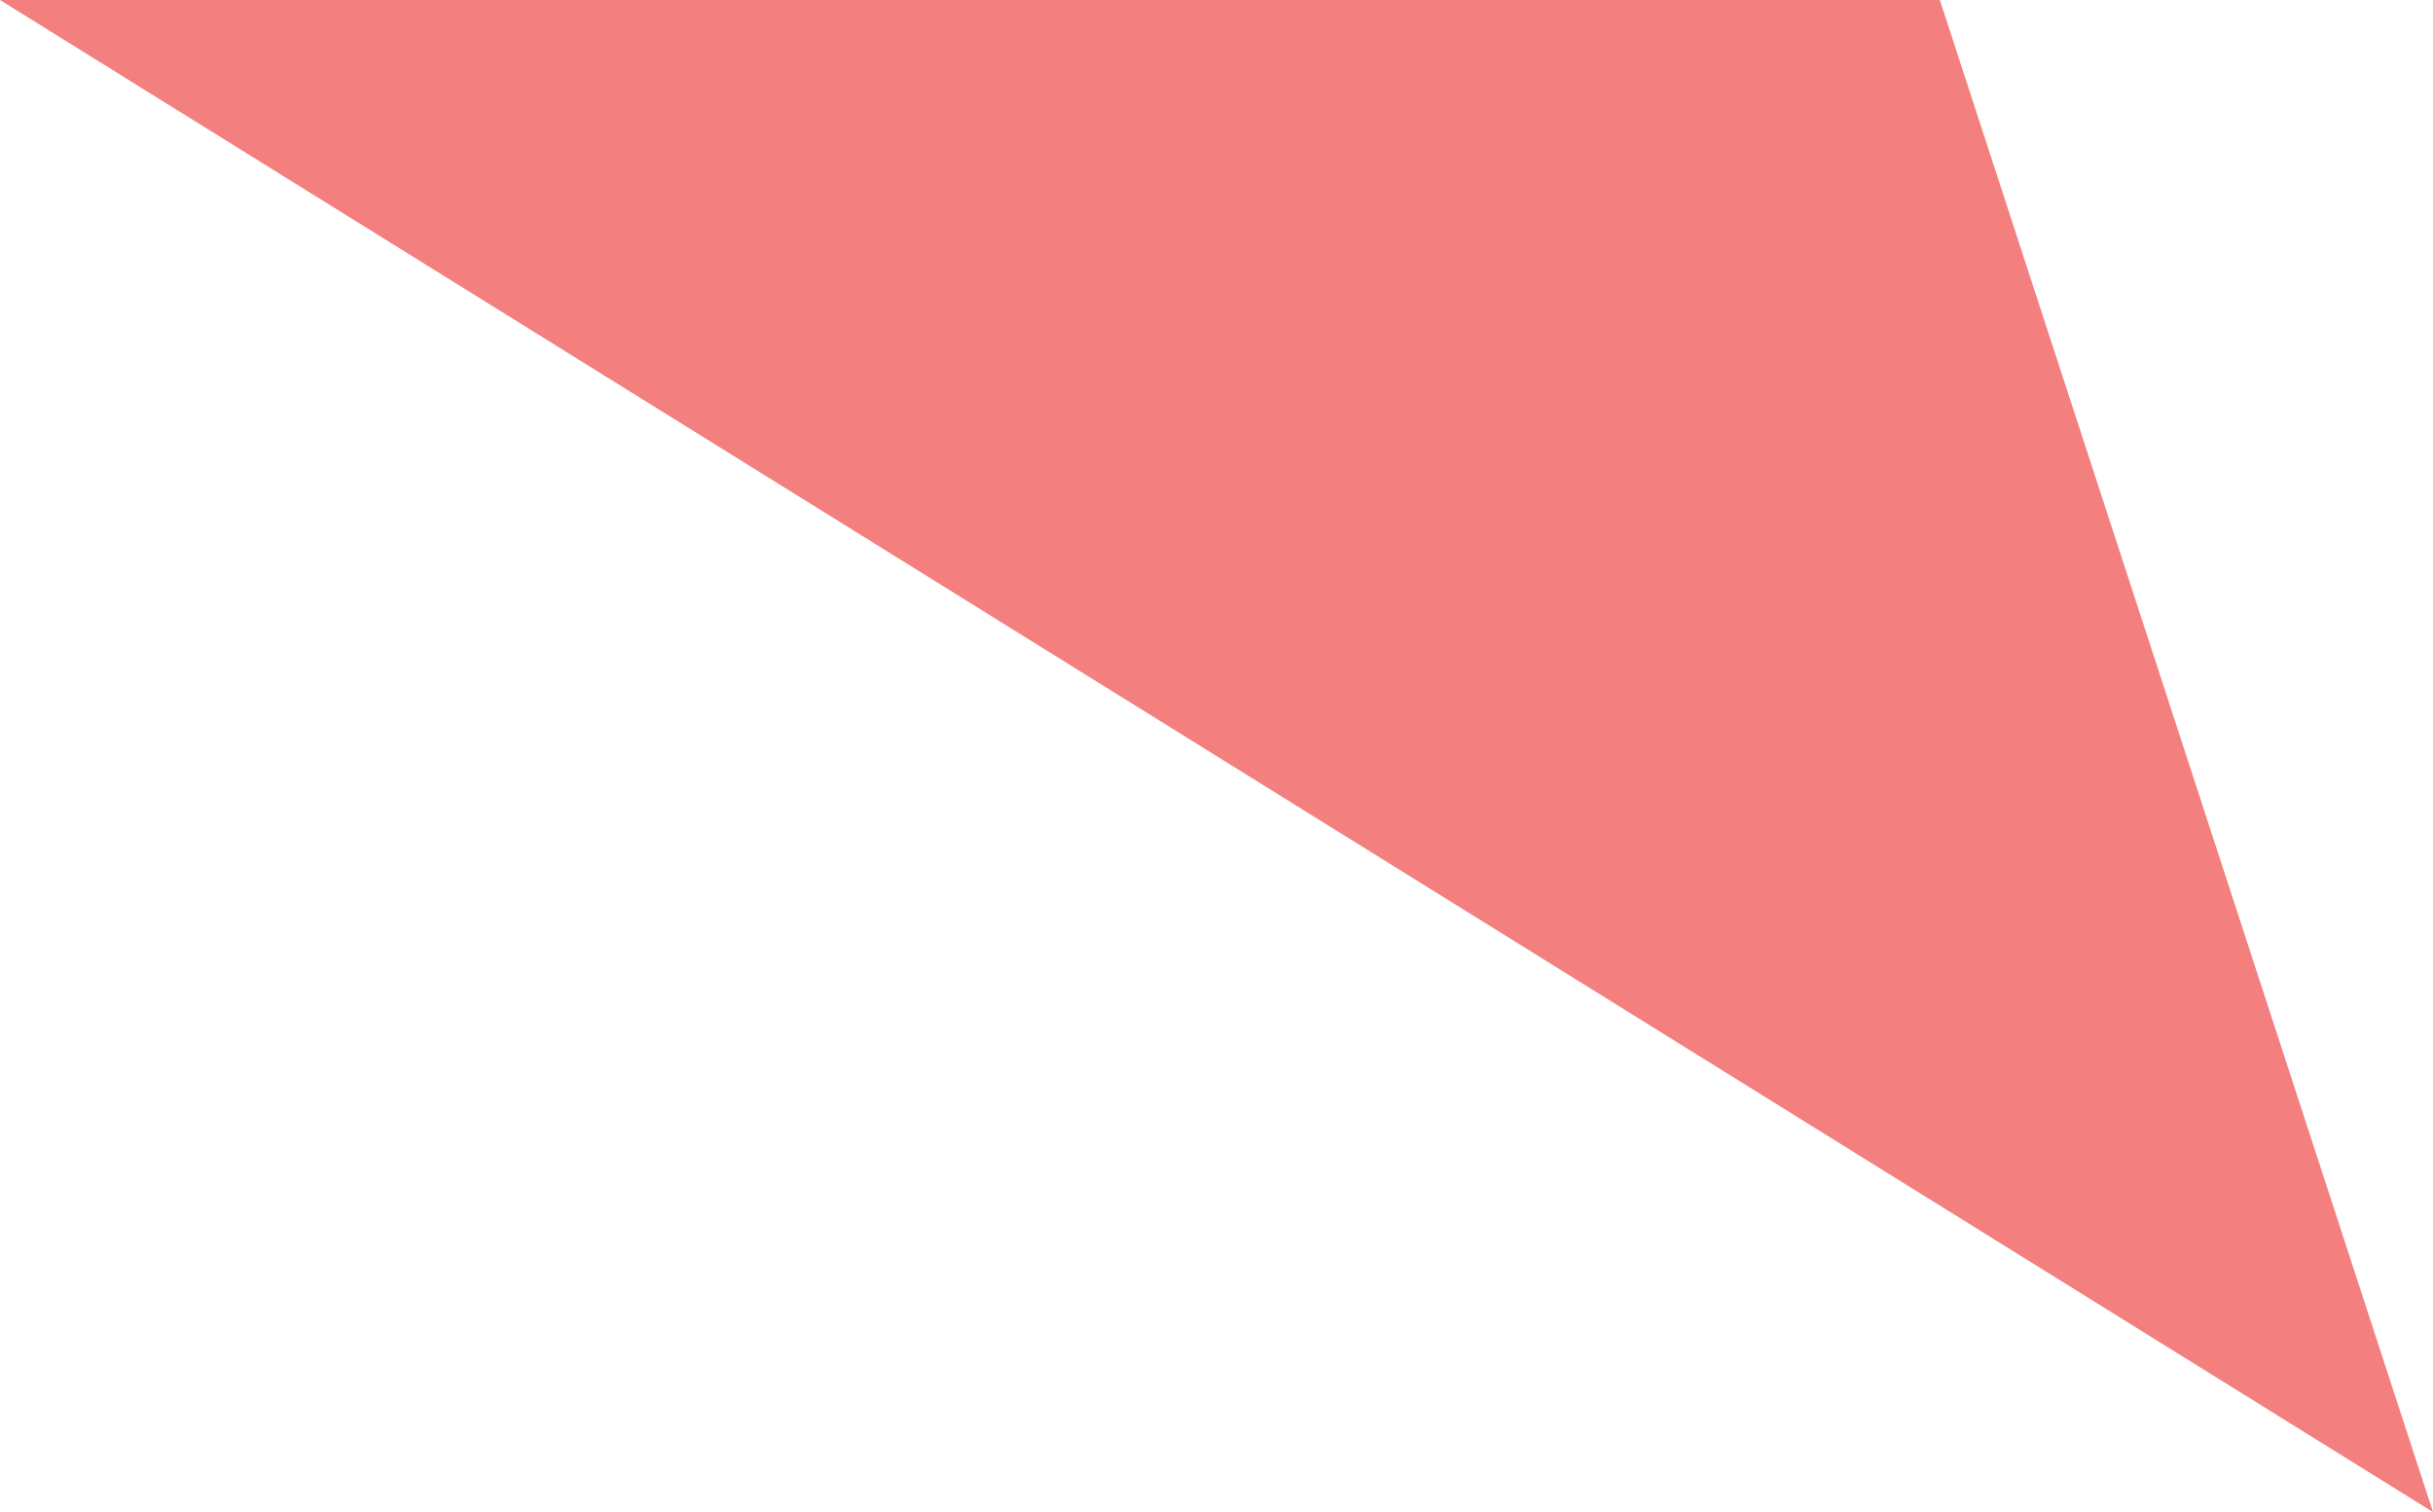 <?xml version="1.0" encoding="utf-8"?>
<svg xmlns="http://www.w3.org/2000/svg" fill="none" height="100%" overflow="visible" preserveAspectRatio="none" style="display: block;" viewBox="0 0 37 23" width="100%">
<path d="M37 23L29.5 0H0L37 23Z" fill="#F37F7F" id="Vector 61"/>
</svg>